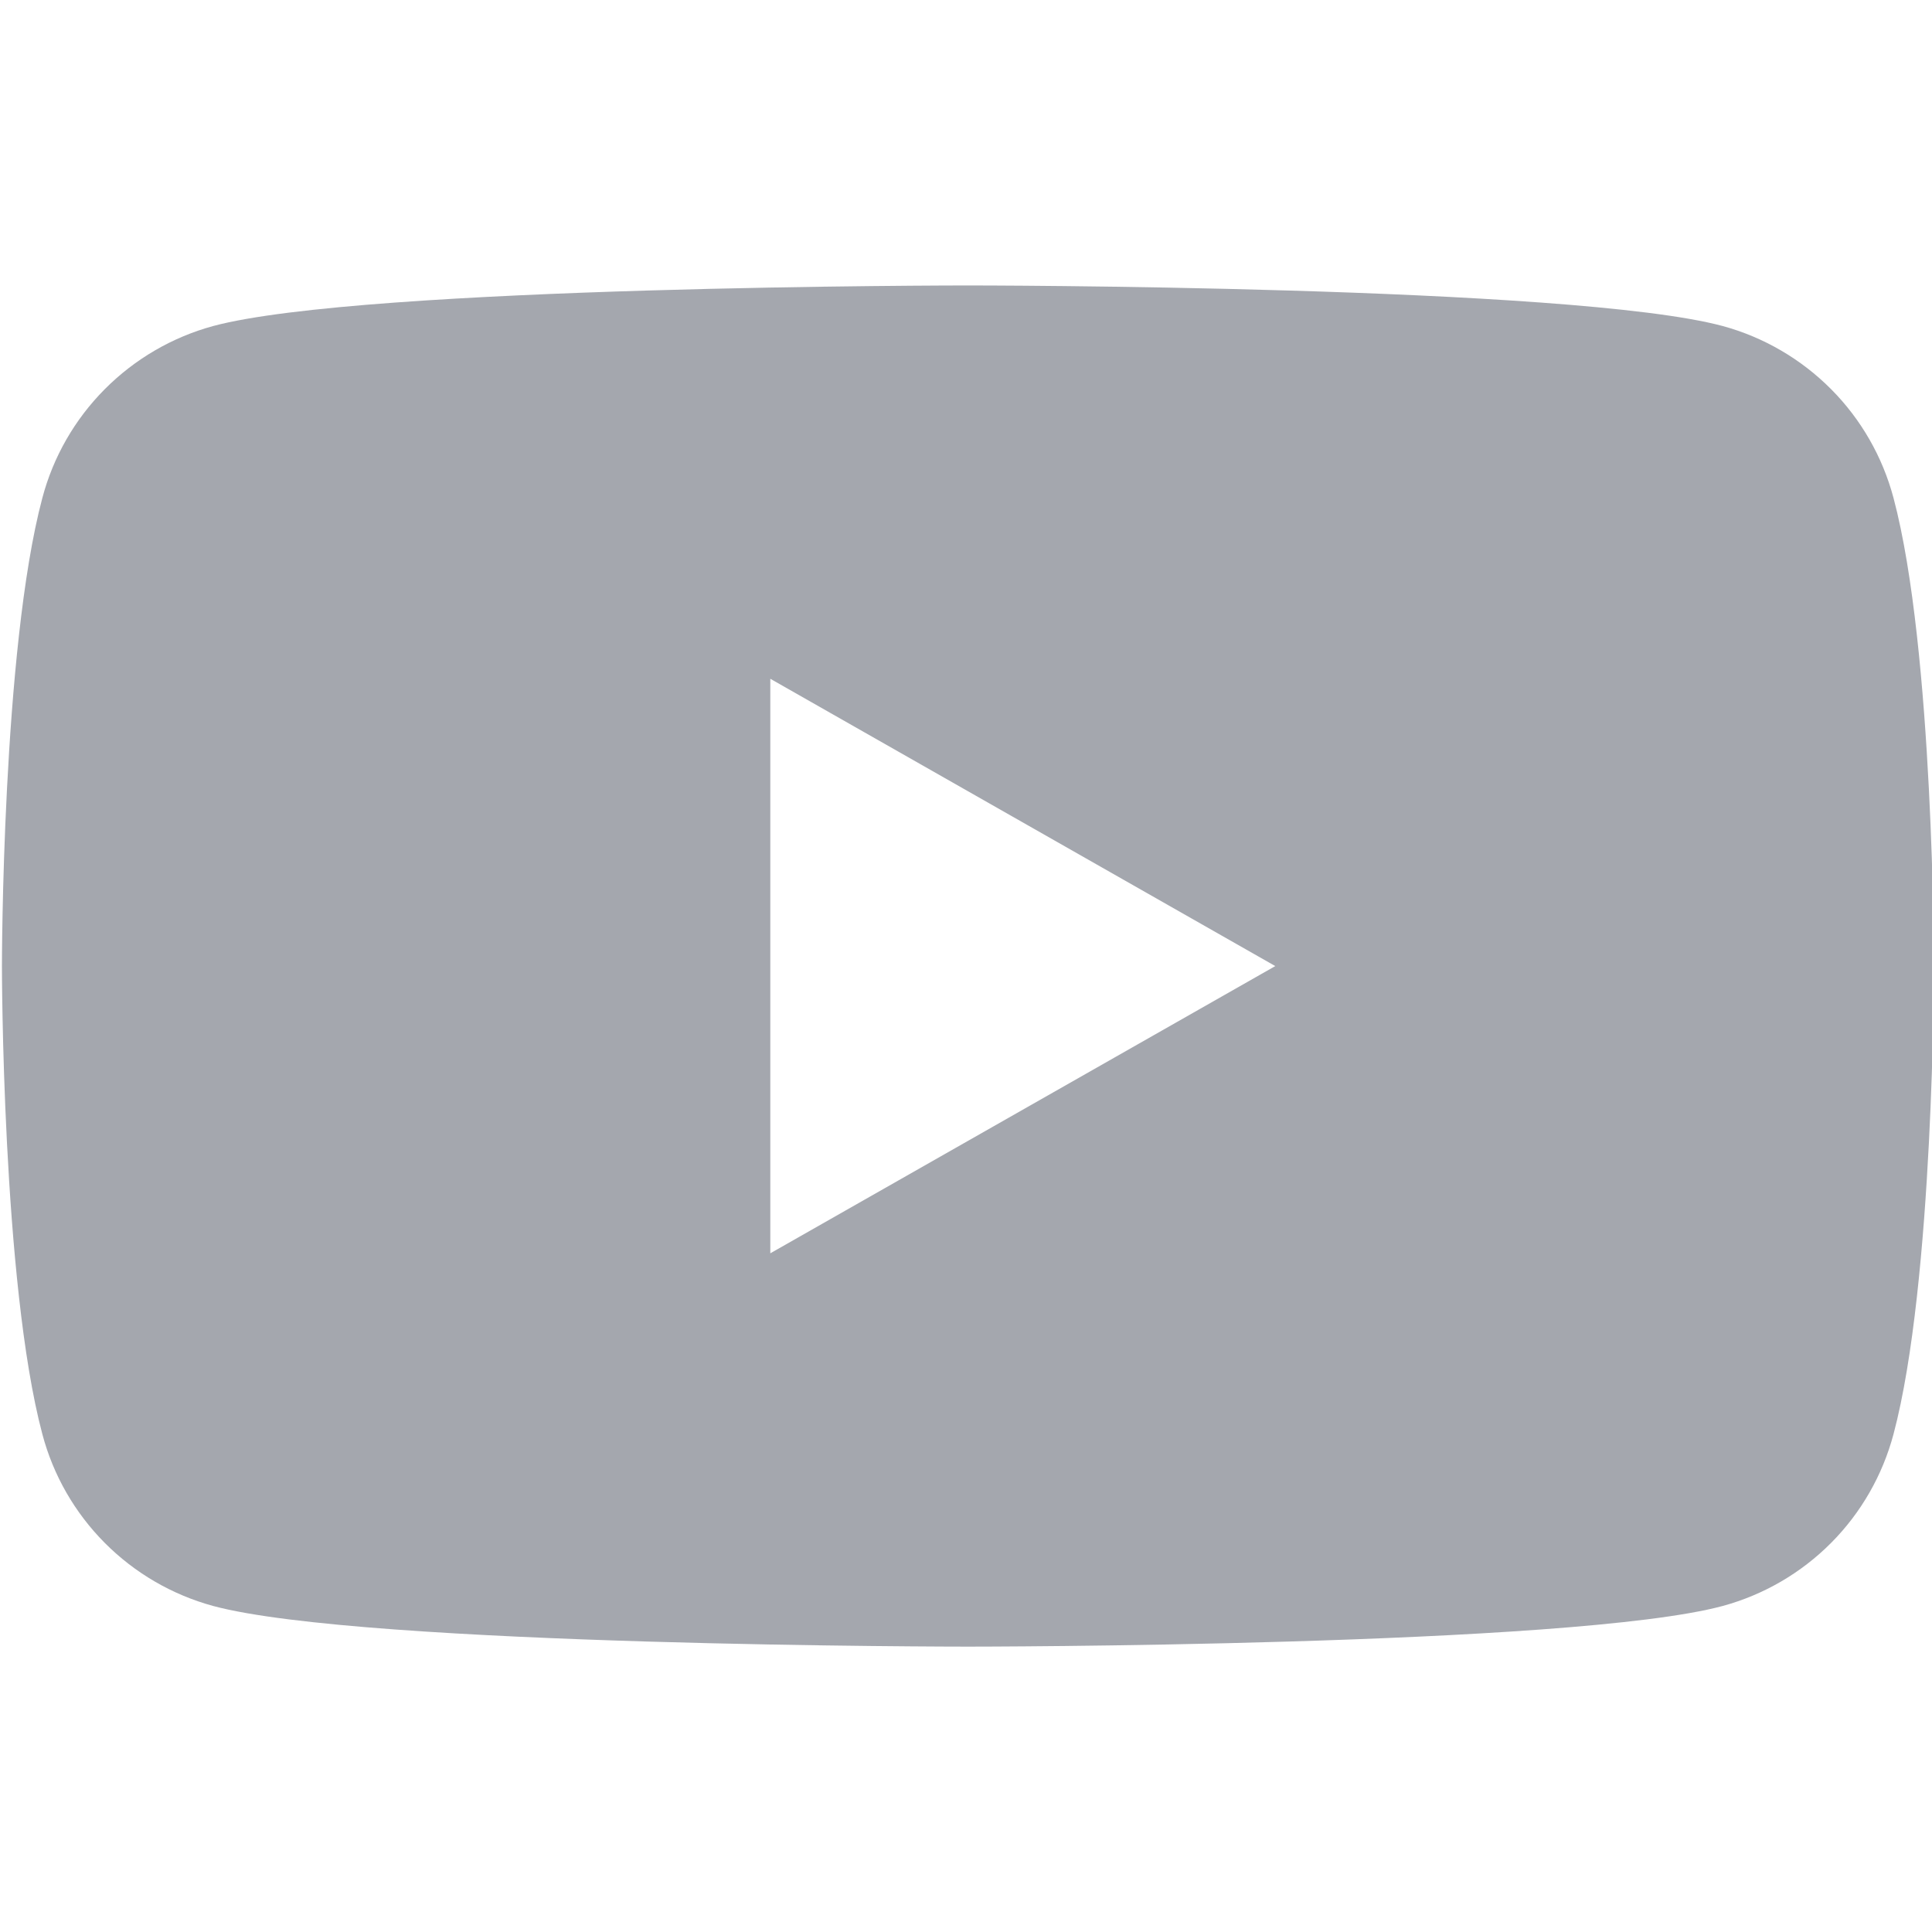 <svg width="24" height="24" viewBox="0 0 24 24" fill="none" xmlns="http://www.w3.org/2000/svg">
<g clip-path="url(#clip0_95_7051)">
<path fill-rule="evenodd" clip-rule="evenodd" d="M22.747 4.835C23.119 5.209 23.386 5.675 23.522 6.186C24.024 8.07 24.024 12 24.024 12C24.024 12 24.024 15.93 23.522 17.815C23.386 18.326 23.119 18.792 22.747 19.166C22.374 19.541 21.91 19.811 21.4 19.95C19.524 20.455 12.024 20.455 12.024 20.455C12.024 20.455 4.524 20.455 2.648 19.95C2.138 19.811 1.674 19.541 1.301 19.166C0.929 18.792 0.661 18.326 0.526 17.815C0.024 15.93 0.024 12 0.024 12C0.024 12 0.024 8.07 0.526 6.186C0.661 5.675 0.929 5.209 1.301 4.835C1.674 4.46 2.138 4.189 2.648 4.05C4.524 3.546 12.024 3.546 12.024 3.546C12.024 3.546 19.524 3.546 21.4 4.05C21.91 4.189 22.374 4.46 22.747 4.835ZM15.842 12.001L9.569 8.432V15.569L15.842 12.001Z" fill="#A4A7AE"/>
</g>
<defs>
<clipPath id="clip0_95_7051">
<rect width="24" height="24" fill="white"/>
</clipPath>
</defs>
</svg>
